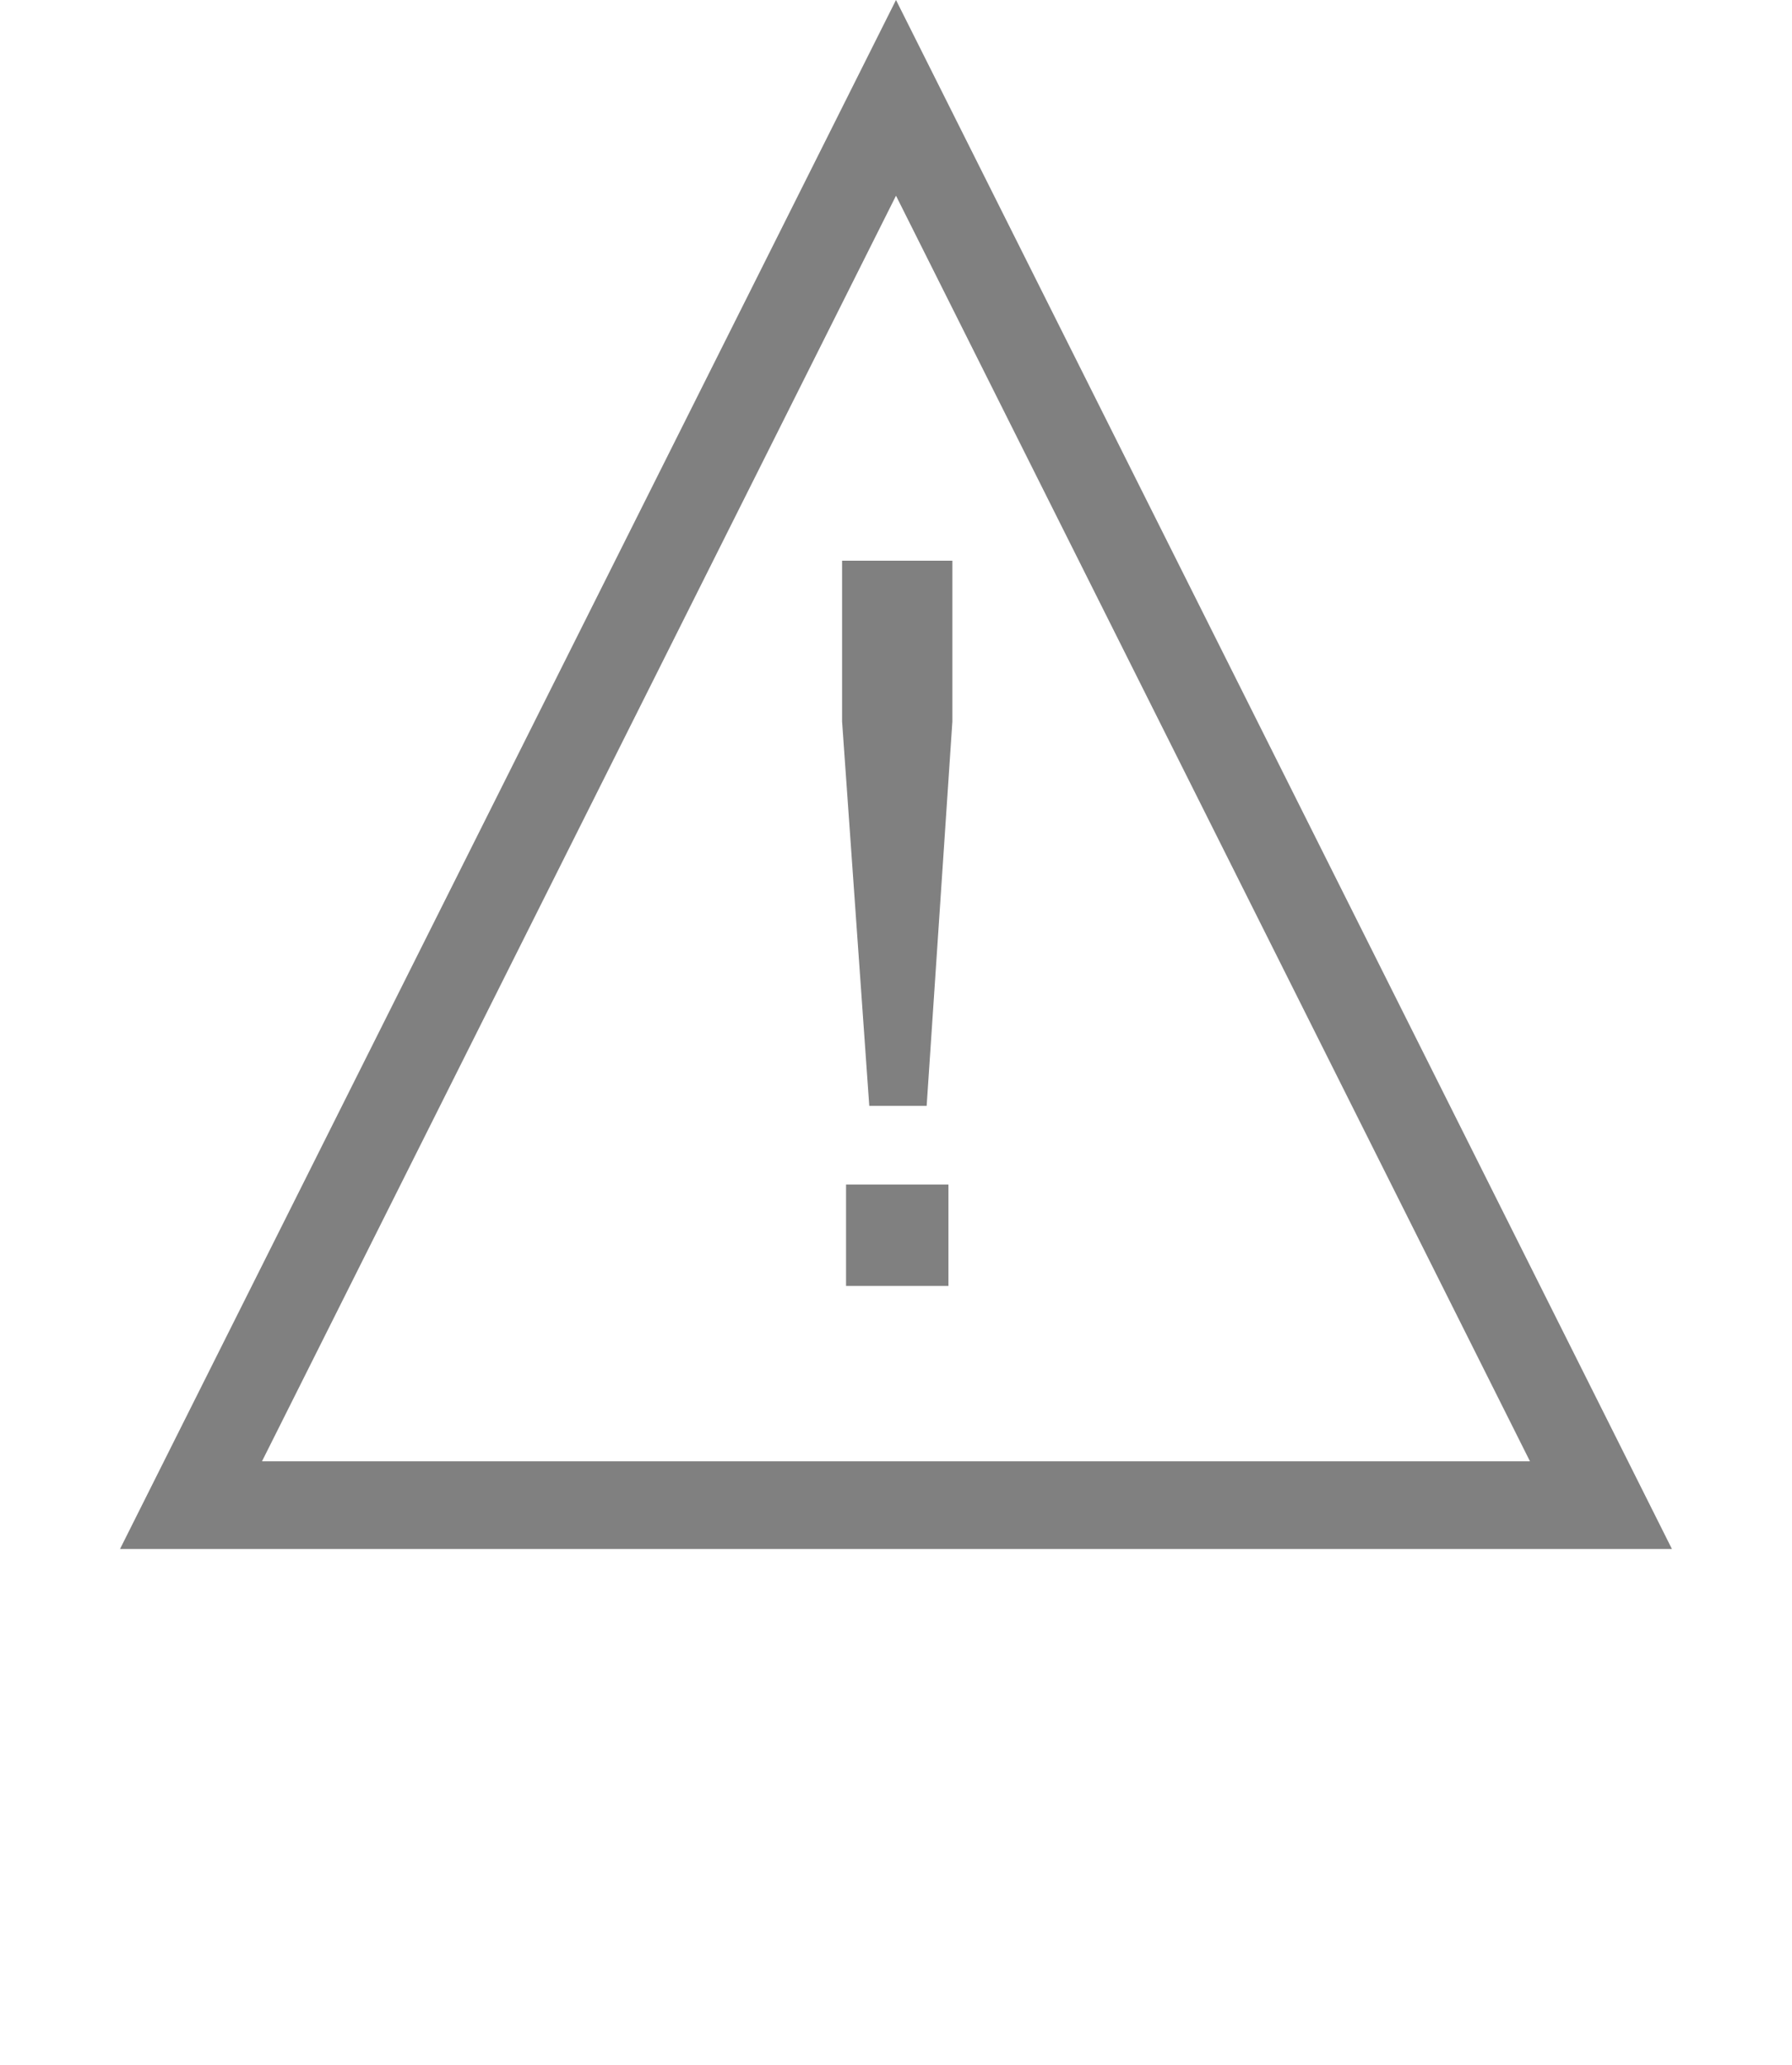 <svg width="46" height="53" fill="none" xmlns="http://www.w3.org/2000/svg"><path d="M4.903 38.625L23 2.511l18.096 36.114H4.904z" stroke="gray" stroke-width="2.25"/><path d="M22.314 28.379l-.698-9.864v-4.126h2.831v4.126l-.66 9.864h-1.473zM21.718 33v-2.602h2.628V33h-2.628z" fill="gray"/></svg>